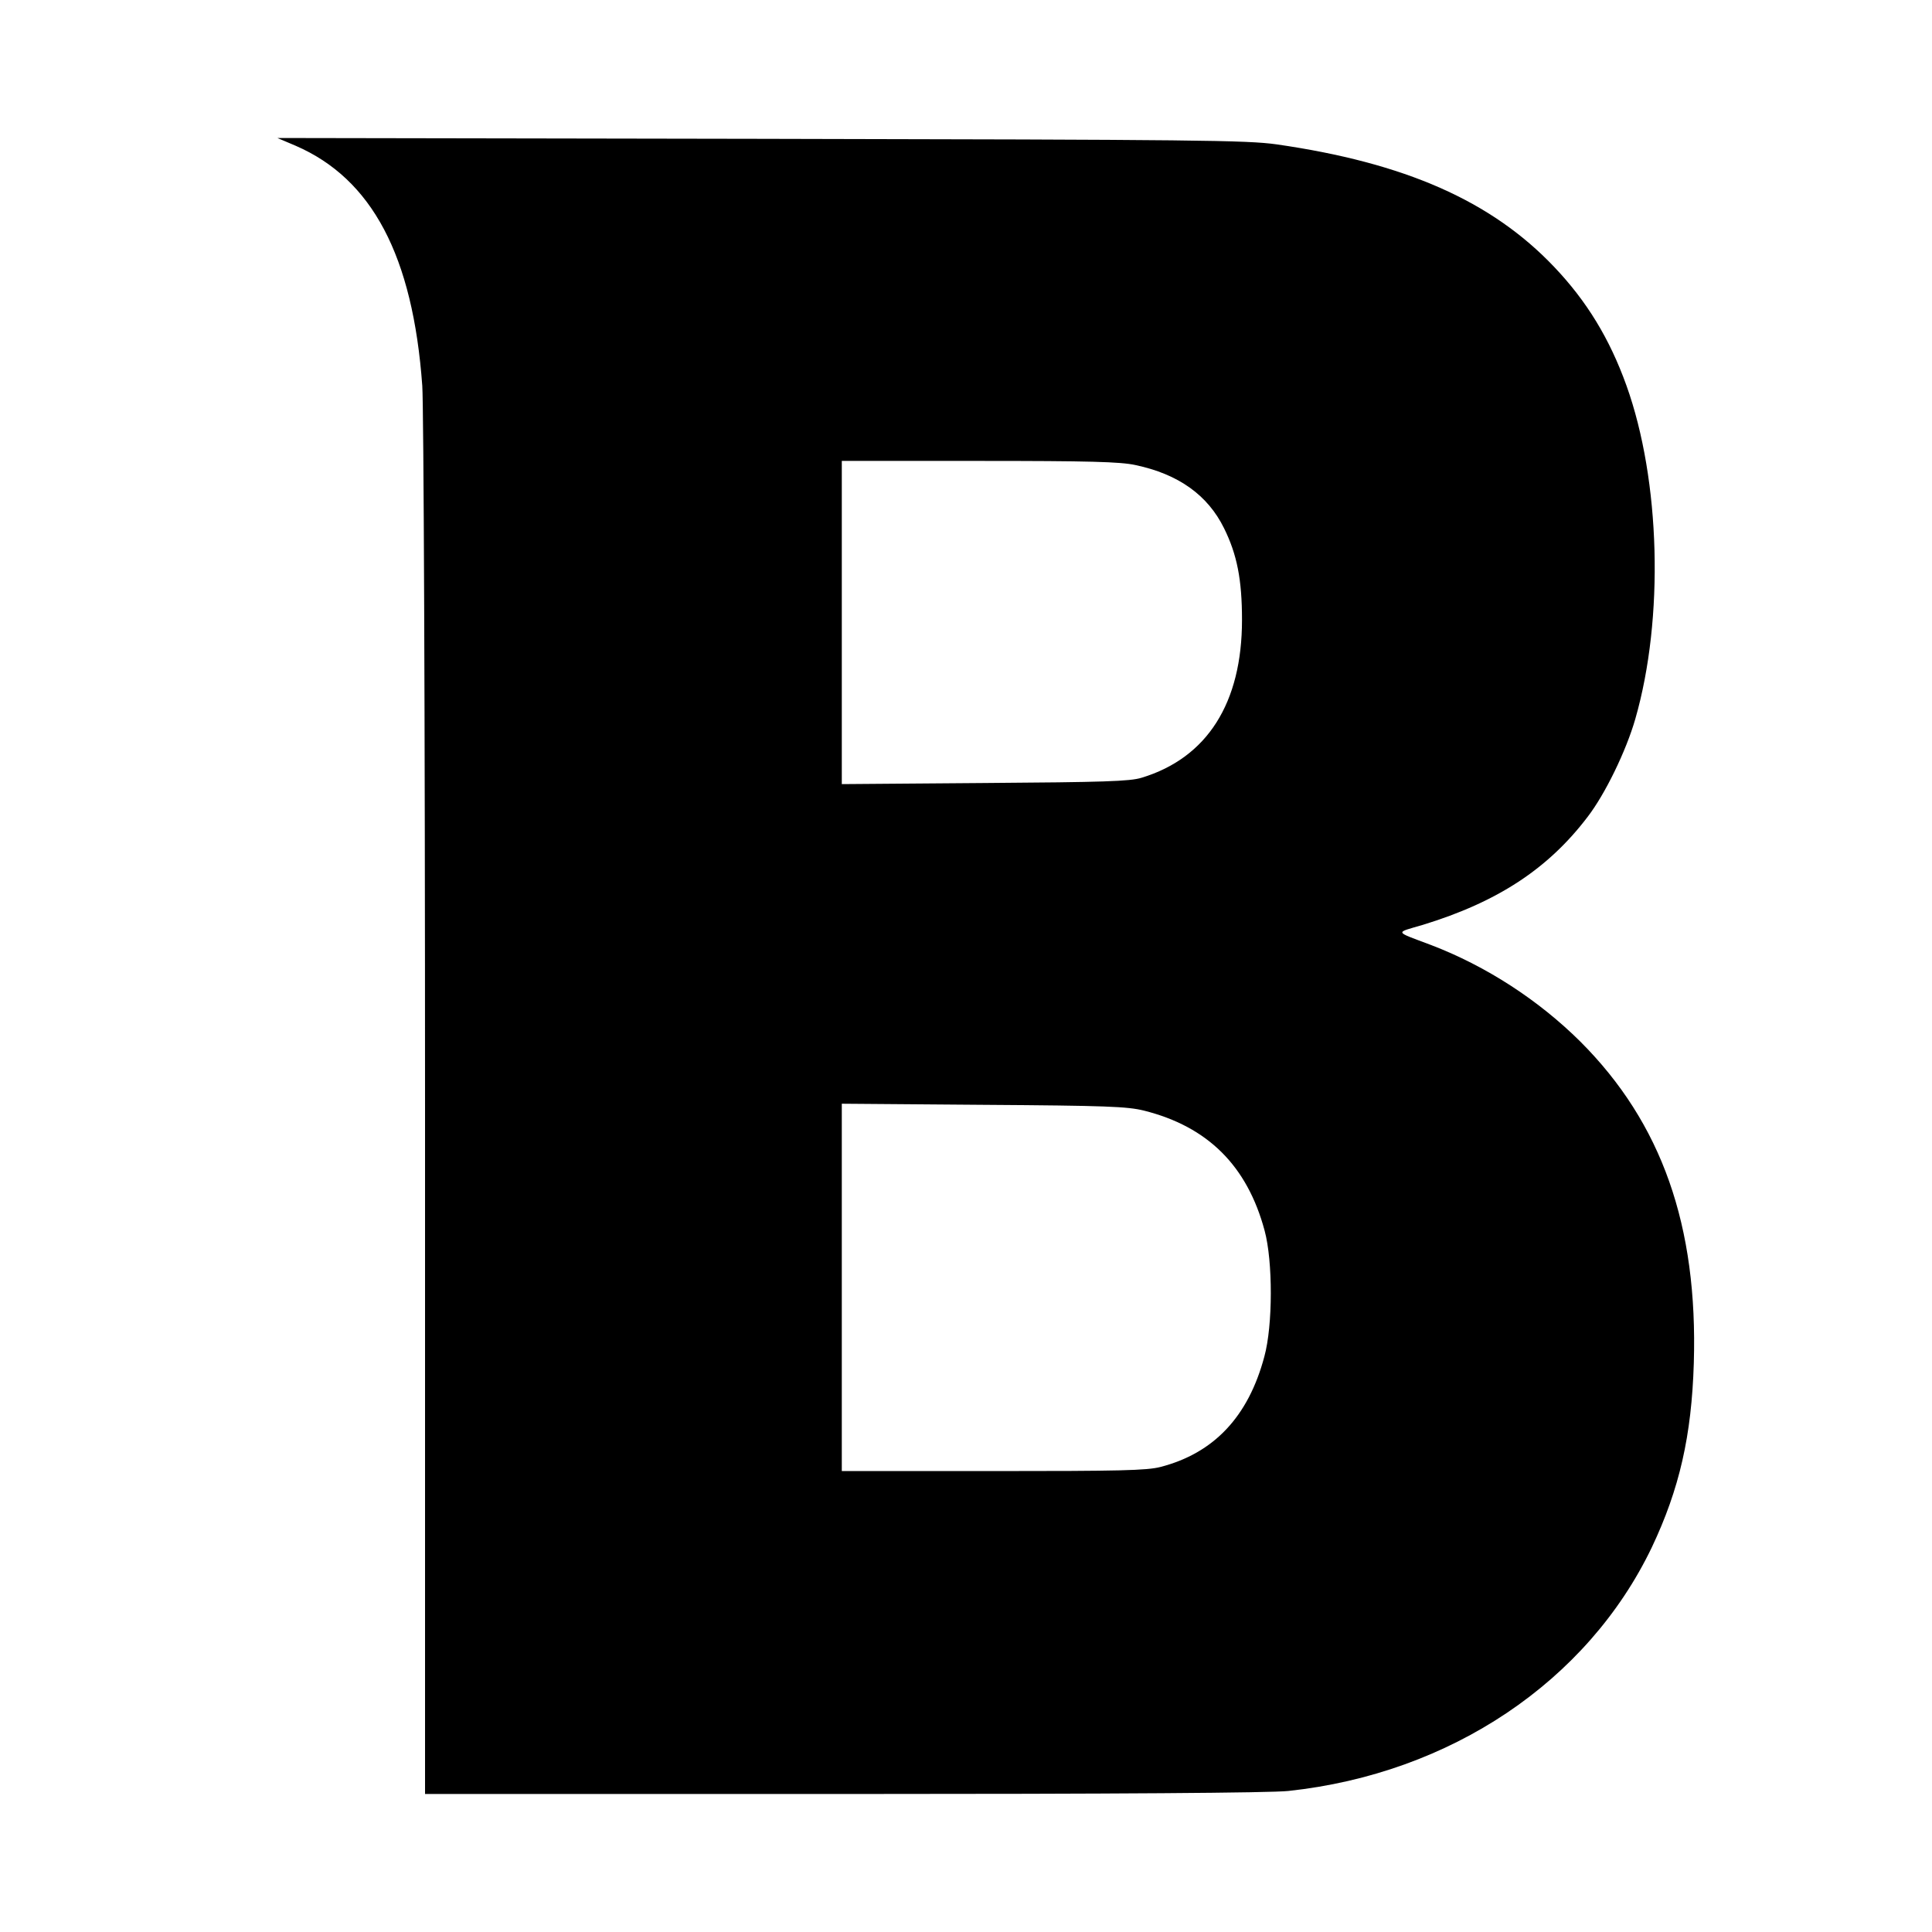 <?xml version="1.0" standalone="no"?>
<!DOCTYPE svg PUBLIC "-//W3C//DTD SVG 20010904//EN"
 "http://www.w3.org/TR/2001/REC-SVG-20010904/DTD/svg10.dtd">
<svg version="1.0" xmlns="http://www.w3.org/2000/svg"
 width="700pt" height="700pt" viewBox="0 0 700 700"
 preserveAspectRatio="xMidYMid meet">
<g transform="translate(0,700) scale(0.1,-0.1)"
fill="#000000" stroke="none">
<path d="M1071 6472 c277 -120 425 -399 459 -870 5 -73 10 -1186 10 -2614 l0
-2488 1515 0 c996 0 1549 4 1613 11 588 63 1084 397 1317 883 100 211 144 404
152 667 15 498 -116 870 -411 1165 -152 151 -342 274 -541 350 -135 51 -132
43 -30 73 271 83 454 203 597 391 64 83 140 240 173 355 105 365 91 865 -32
1208 -61 170 -144 306 -262 430 -227 239 -540 377 -1006 444 -109 15 -279 17
-1870 20 l-1750 3 66 -28z m3043 -1157 c156 -33 262 -109 321 -229 47 -95 65
-186 65 -332 0 -301 -126 -500 -364 -572 -42 -13 -137 -16 -568 -19 l-518 -4
0 585 0 586 498 0 c398 0 511 -3 566 -15z m31 -2339 c231 -58 374 -200 437
-435 30 -111 30 -343 -1 -456 -58 -218 -183 -350 -376 -400 -50 -13 -148 -15
-607 -15 l-548 0 0 666 0 665 513 -4 c446 -3 521 -6 582 -21z"/>
</g>
</svg>
